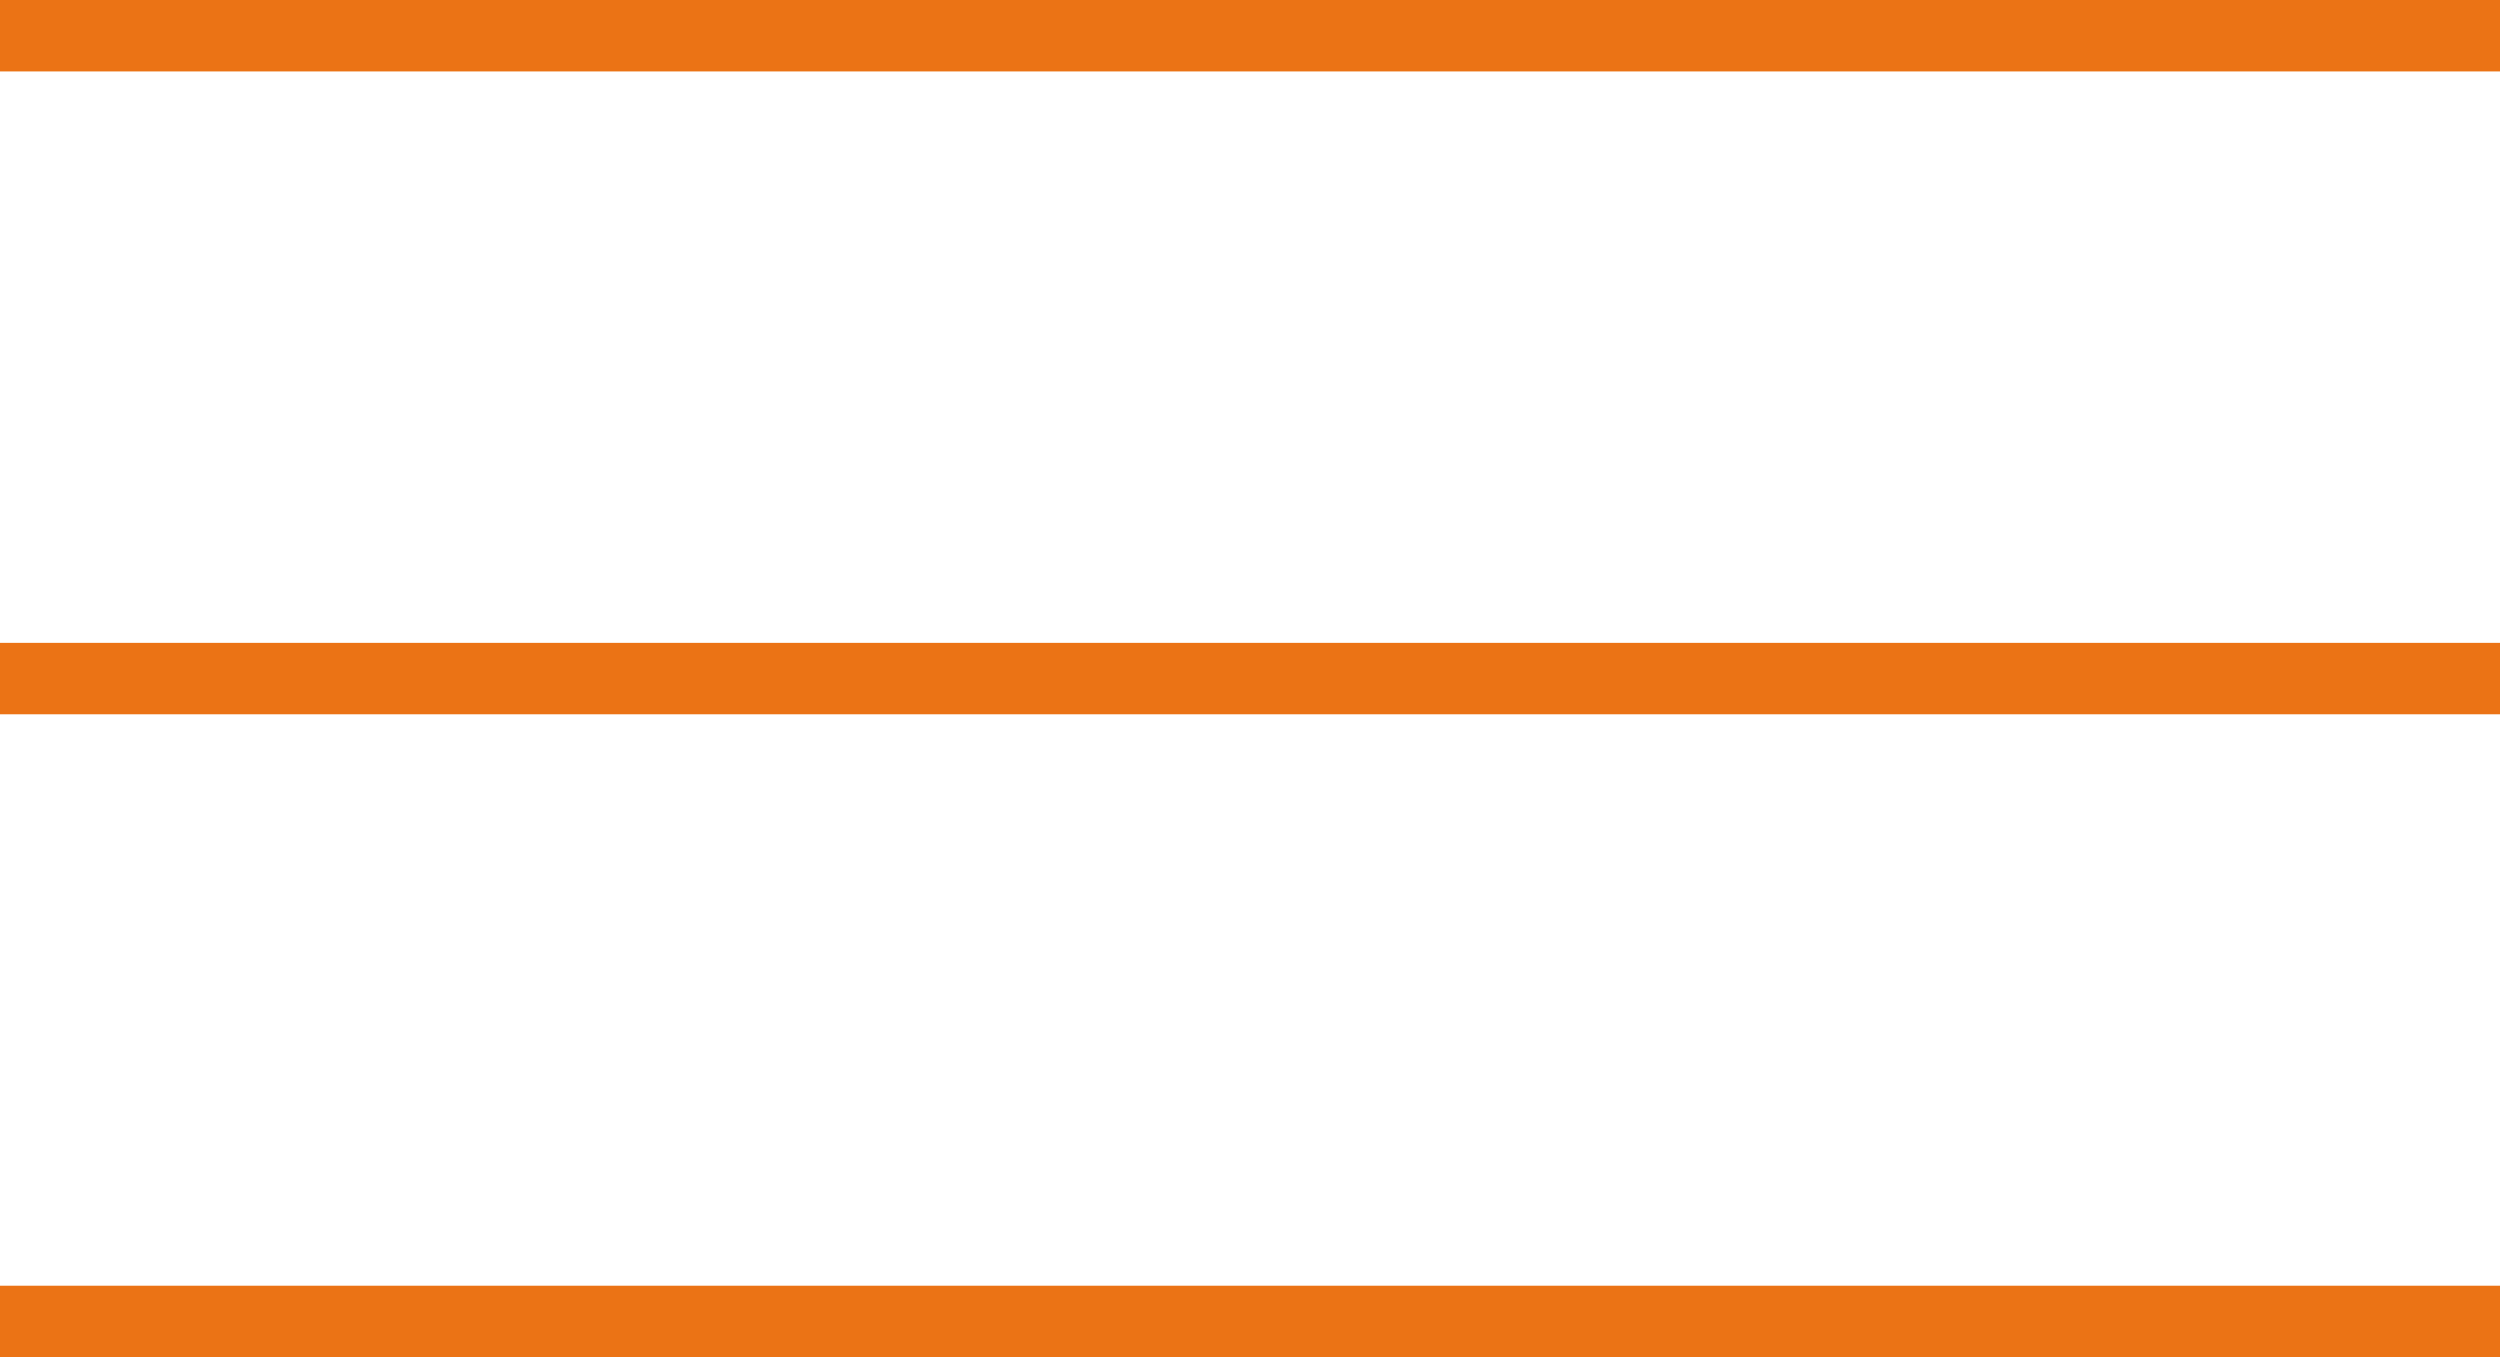 <?xml version="1.0" encoding="UTF-8"?> <svg xmlns="http://www.w3.org/2000/svg" width="35" height="19" viewBox="0 0 35 19" fill="none"><line y1="0.5" x2="35" y2="0.5" stroke="#EB7315"></line><line y1="9.5" x2="35" y2="9.5" stroke="#EB7315"></line><line y1="18.5" x2="35" y2="18.5" stroke="#EB7315"></line></svg> 